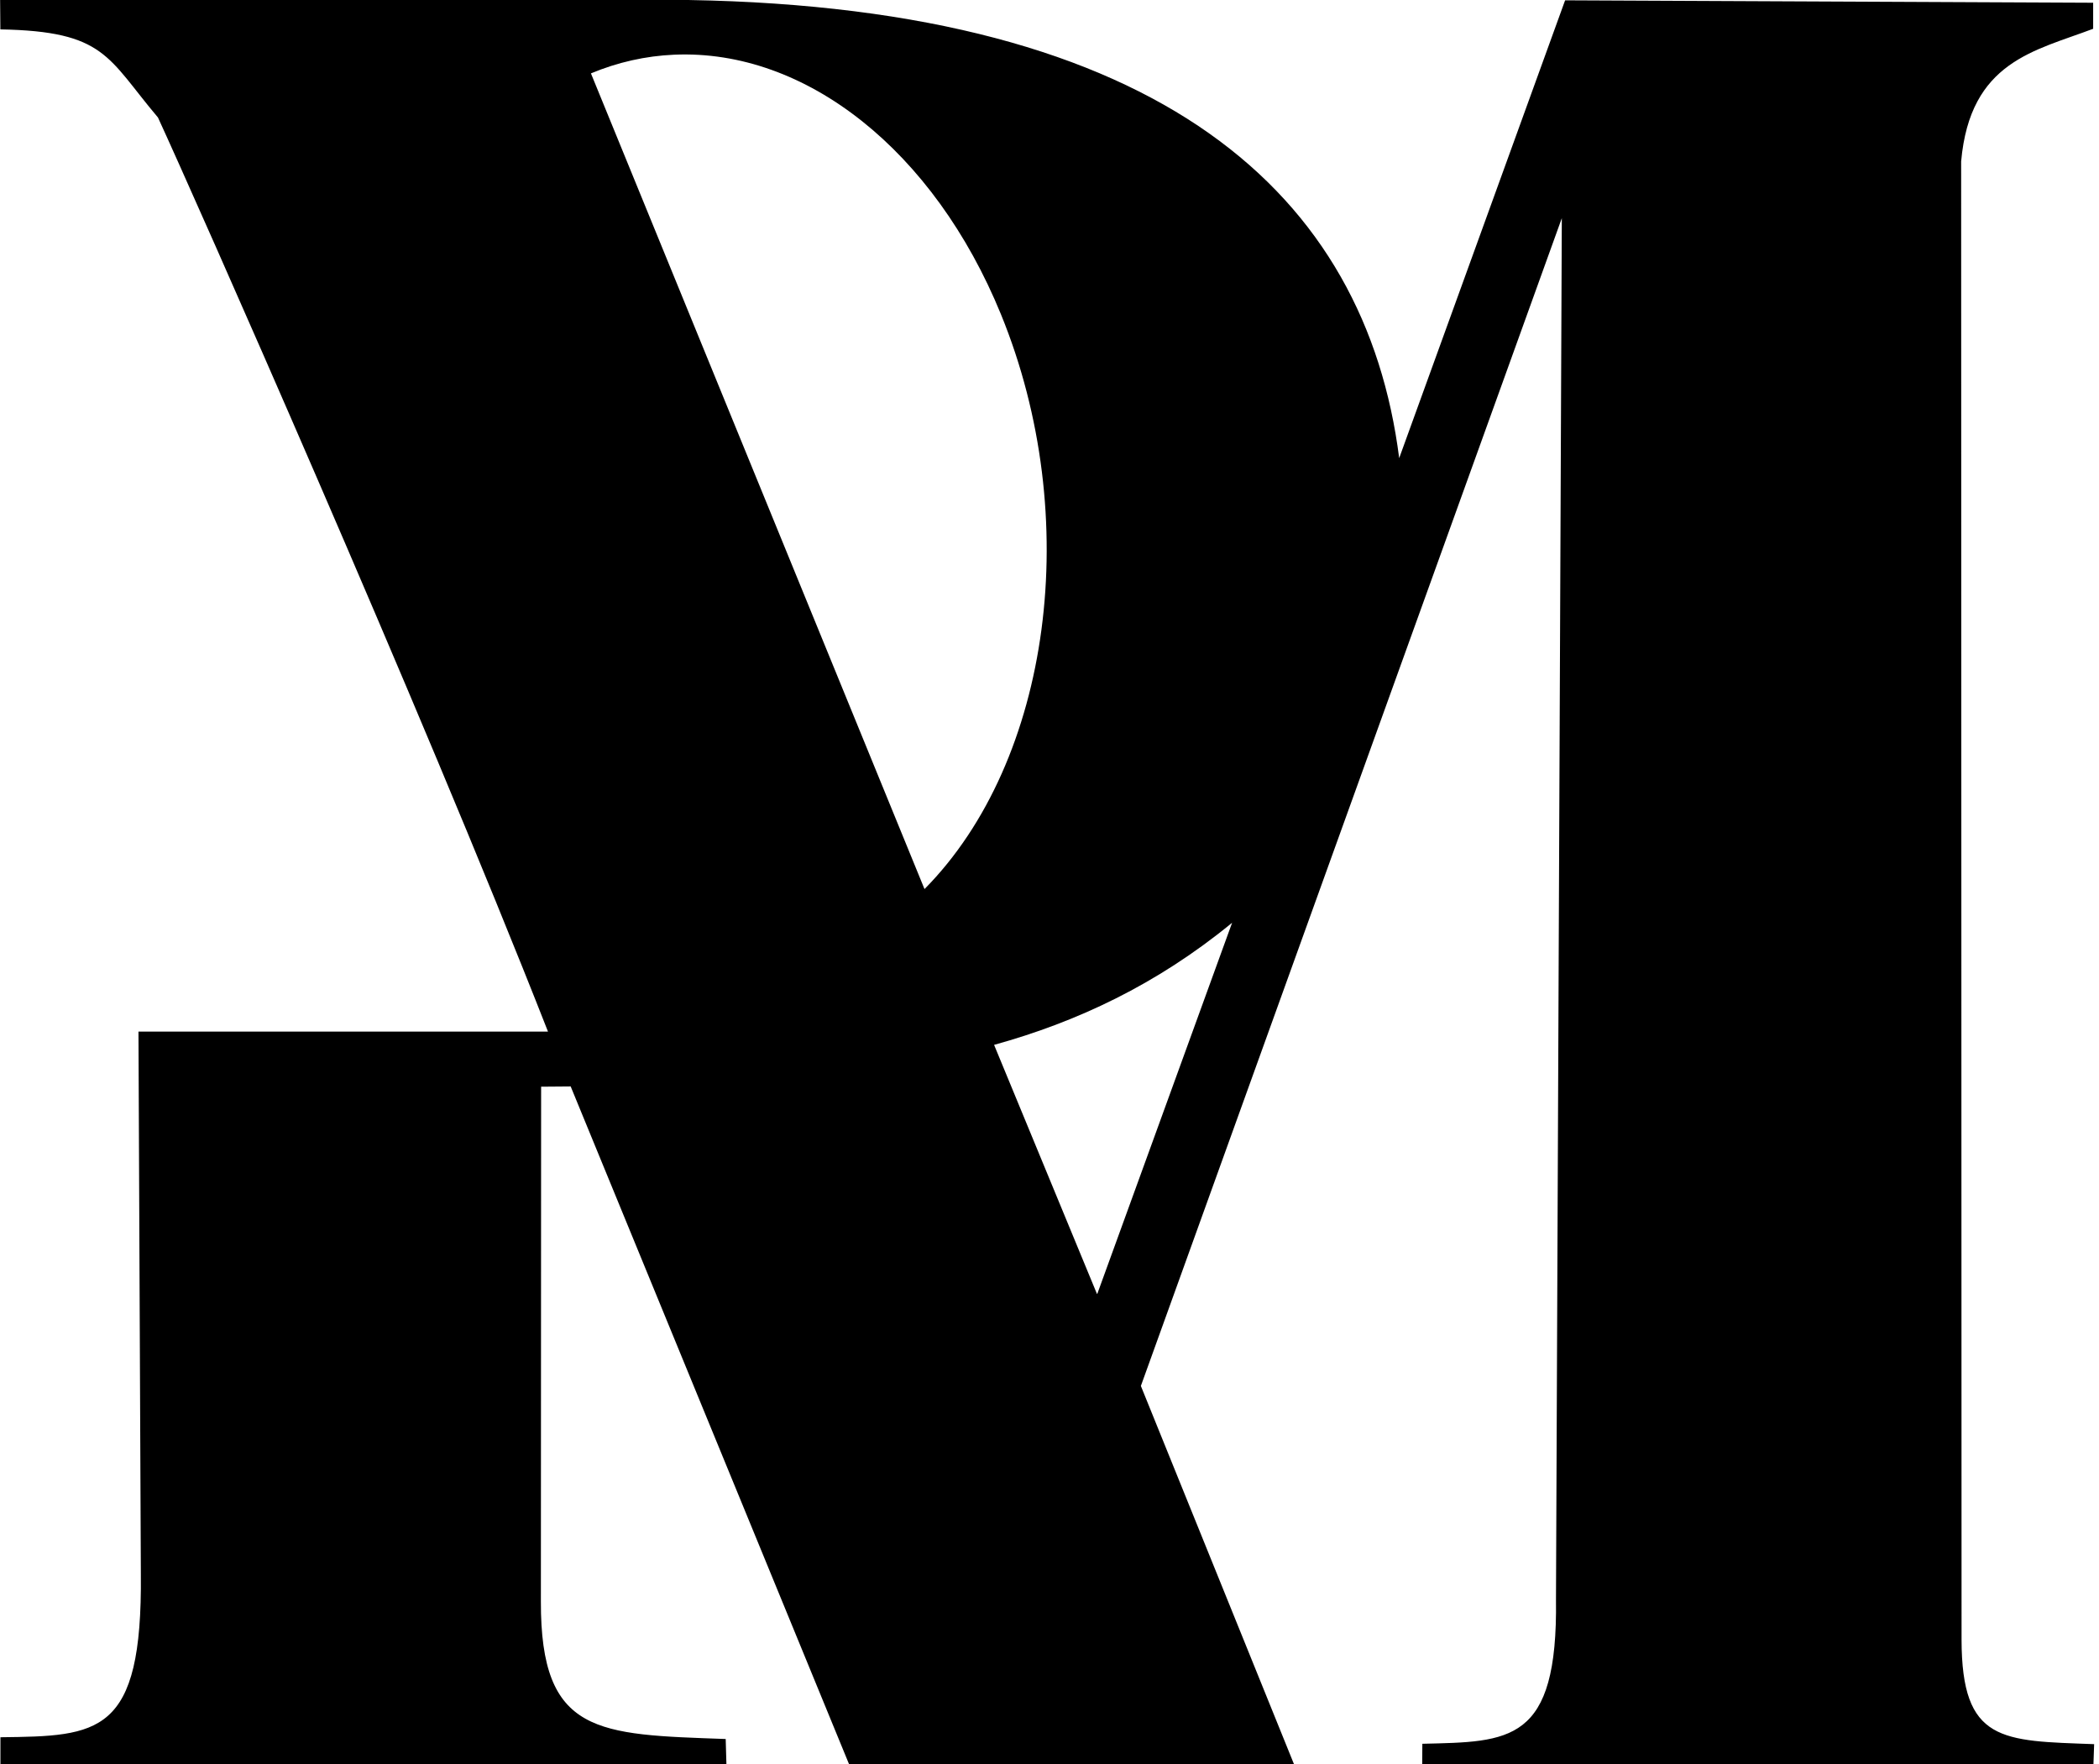 <?xml version="1.0" encoding="UTF-8" standalone="no"?>
<!-- Created with Inkscape (http://www.inkscape.org/) -->

<svg
   version="1.1"
   id="svg1"
   width="309.12"
   height="259.84"
   viewBox="0 0 309.12 259.84"
   sodipodi:docname="RM-monogram-black-on-transparent.svg"
   inkscape:version="1.4 (e7c3feb1, 2024-10-09)"
   xmlns:inkscape="http://www.inkscape.org/namespaces/inkscape"
   xmlns:sodipodi="http://sodipodi.sourceforge.net/DTD/sodipodi-0.dtd"
   xmlns="http://www.w3.org/2000/svg"
   xmlns:svg="http://www.w3.org/2000/svg">
  <defs
     id="defs1">
    <inkscape:path-effect
       effect="powerstroke"
       message=""
       id="path-effect9"
       is_visible="true"
       lpeversion="1.3"
       scale_width="1"
       interpolator_type="CubicBezierJohan"
       interpolator_beta="0.2"
       start_linecap_type="zerowidth"
       end_linecap_type="zerowidth"
       offset_points="0,0.033"
       linejoin_type="extrp_arc"
       miter_limit="4"
       not_jump="false"
       sort_points="true" />
    <inkscape:path-effect
       effect="powerstroke"
       message=""
       id="path-effect7"
       is_visible="true"
       lpeversion="1.3"
       scale_width="1"
       interpolator_type="CubicBezierJohan"
       interpolator_beta="0.2"
       start_linecap_type="zerowidth"
       end_linecap_type="zerowidth"
       offset_points="0,-0.037"
       linejoin_type="extrp_arc"
       miter_limit="4"
       not_jump="false"
       sort_points="true" />
    <inkscape:path-effect
       effect="powerstroke"
       message=""
       id="path-effect5"
       is_visible="true"
       lpeversion="1.3"
       scale_width="1"
       interpolator_type="CubicBezierJohan"
       interpolator_beta="0.2"
       start_linecap_type="zerowidth"
       end_linecap_type="zerowidth"
       offset_points="0,4.992"
       linejoin_type="extrp_arc"
       miter_limit="4"
       not_jump="false"
       sort_points="true" />
    <inkscape:path-effect
       effect="powerstroke"
       message=""
       id="path-effect3"
       is_visible="true"
       lpeversion="1.3"
       scale_width="1"
       interpolator_type="CubicBezierJohan"
       interpolator_beta="0.2"
       start_linecap_type="zerowidth"
       end_linecap_type="zerowidth"
       offset_points="0,4.992"
       linejoin_type="extrp_arc"
       miter_limit="4"
       not_jump="false"
       sort_points="true" />
    <inkscape:path-effect
       effect="powerstroke"
       message=""
       id="path-effect1"
       is_visible="true"
       lpeversion="1.3"
       scale_width="1"
       interpolator_type="CubicBezierJohan"
       interpolator_beta="0.2"
       start_linecap_type="zerowidth"
       end_linecap_type="zerowidth"
       offset_points="0,4.992"
       linejoin_type="extrp_arc"
       miter_limit="4"
       not_jump="false"
       sort_points="true" />
    <inkscape:path-effect
       effect="fill_between_many"
       method="bsplinespiro"
       autoreverse="false"
       close="false"
       join="false"
       linkedpaths="#path1,0,1"
       id="path-effect2" />
    <inkscape:path-effect
       effect="fill_between_many"
       method="bsplinespiro"
       autoreverse="false"
       close="false"
       join="false"
       linkedpaths="#path3,0,1"
       id="path-effect4" />
    <clipPath
       clipPathUnits="userSpaceOnUse"
       id="clipPath4">
      <path
         style="display:inline;fill:#497e8f;fill-opacity:0;fill-rule:nonzero;stroke:none;stroke-opacity:0"
         d="M 81.424,9.781 C 96.273,45.707 113.926,88.416 133.853,136.629 l 3.676,8.893 5.154,-8.127 c 1.532,-2.416 3.205,-5.055 4.993,-7.874 l 0.36,-0.567 0.197,-0.642 c 0.942,-3.071 1.938,-6.315 2.977,-9.698 l 0.033,-0.107 0.028,-0.109 c 0.959,-3.712 1.954,-7.564 2.977,-11.523 l 0.129,-0.501 0.024,-0.517 c 0.344,-7.446 0.697,-15.083 1.056,-22.854 l 0.005,-0.115 v -0.115 c 0,-6.216 0,-12.535 0,-18.917 v -0.375 l -0.056,-0.371 c -0.572,-3.781 -1.149,-7.598 -1.728,-11.427 l -0.028,-0.188 -0.043,-0.185 c -0.831,-3.613 -1.665,-7.238 -2.497,-10.851 l -0.087,-0.376 -0.143,-0.358 c -2.059,-5.148 -4.112,-10.28 -6.146,-15.364 l -0.381,-0.951 -0.725,-0.725 c -2.591,-2.591 -5.158,-5.158 -7.682,-7.682 l -0.417,-0.417 -0.503,-0.308 c -3.461,-2.122 -6.862,-4.208 -10.179,-6.242 l -0.564,-0.346 -0.634,-0.187 c -3.134,-0.924 -6.184,-1.823 -9.122,-2.689 l -0.258,-0.076 -0.265,-0.048 c -3.149,-0.569 -6.168,-1.116 -9.026,-1.632 l -0.332,-0.06 -0.337,-0.015 C 101.18,2.845 98.252,2.716 95.571,2.599 l -0.187,-0.008 -0.187,0.006 c -3.54,0.109 -6.676,0.206 -9.314,0.288 z m 4.768,3.083 c 2.592,-0.08 5.664,-0.175 9.128,-0.282 2.398,0.105 5.212,0.229 8.214,0.361 2.446,0.442 5.376,0.972 8.429,1.524 2.482,0.731 5.318,1.567 8.23,2.426 2.592,1.589 5.824,3.571 9.112,5.587 1.871,1.871 4.195,4.195 6.54,6.54 1.606,4.014 3.61,9.026 5.622,14.054 0.731,3.175 1.55,6.738 2.367,10.289 0.532,3.516 1.09,7.208 1.644,10.868 0,5.967 0,12.247 0,18.426 -0.346,7.476 -0.69,14.939 -1.027,22.221 -0.883,3.419 -1.869,7.235 -2.819,10.913 -0.933,3.041 -1.863,6.069 -2.747,8.949 -1.653,2.607 -3.205,5.054 -4.634,7.307 l 8.829,0.767 C 123.153,84.603 105.5,41.893 90.651,5.967 Z"
         id="path5"
         inkscape:path-effect="#path-effect3"
         inkscape:original-d="m 86.037479,7.8739658 52.429091,126.8476642 4.99325,-7.87396 2.97674,-9.69842 2.97674,-11.52288 1.05627,-22.853706 V 63.855942 L 148.74113,52.429089 146.24451,41.57838 140.09898,26.214545 132.41706,18.532627 122.23852,12.291068 113.11624,9.6023973 104.08999,7.9699897 95.351805,7.5858938 Z"
         inkscape:linked-fill="path4" />
    </clipPath>
    <clipPath
       clipPathUnits="userSpaceOnUse"
       id="clipPath5">
      <path
         style="display:inline;fill:#497e8f;fill-opacity:0;fill-rule:nonzero;stroke:none;stroke-opacity:0"
         d="M 81.424,9.781 C 96.273,45.707 113.926,88.416 133.853,136.629 l 3.676,8.893 5.154,-8.127 c 1.532,-2.416 3.205,-5.055 4.993,-7.874 l 0.36,-0.567 0.197,-0.642 c 0.942,-3.071 1.938,-6.315 2.977,-9.698 l 0.033,-0.107 0.028,-0.109 c 0.959,-3.712 1.954,-7.564 2.977,-11.523 l 0.129,-0.501 0.024,-0.517 c 0.344,-7.446 0.697,-15.083 1.056,-22.854 l 0.005,-0.115 v -0.115 c 0,-6.216 0,-12.535 0,-18.917 v -0.375 l -0.056,-0.371 c -0.572,-3.781 -1.149,-7.598 -1.728,-11.427 l -0.028,-0.188 -0.043,-0.185 c -0.831,-3.613 -1.665,-7.238 -2.497,-10.851 l -0.087,-0.376 -0.143,-0.358 c -2.059,-5.148 -4.112,-10.28 -6.146,-15.364 l -0.381,-0.951 -0.725,-0.725 c -2.591,-2.591 -5.158,-5.158 -7.682,-7.682 l -0.417,-0.417 -0.503,-0.308 c -3.461,-2.122 -6.862,-4.208 -10.179,-6.242 l -0.564,-0.346 -0.634,-0.187 c -3.134,-0.924 -6.184,-1.823 -9.122,-2.689 l -0.258,-0.076 -0.265,-0.048 c -3.149,-0.569 -6.168,-1.116 -9.026,-1.632 l -0.332,-0.06 -0.337,-0.015 C 101.18,2.845 98.252,2.716 95.571,2.599 l -0.187,-0.008 -0.187,0.006 c -3.54,0.109 -6.676,0.206 -9.314,0.288 z m 4.768,3.083 c 2.592,-0.08 5.664,-0.175 9.128,-0.282 2.398,0.105 5.212,0.229 8.214,0.361 2.446,0.442 5.376,0.972 8.429,1.524 2.482,0.731 5.318,1.567 8.23,2.426 2.592,1.589 5.824,3.571 9.112,5.587 1.871,1.871 4.195,4.195 6.54,6.54 1.606,4.014 3.61,9.026 5.622,14.054 0.731,3.175 1.55,6.738 2.367,10.289 0.532,3.516 1.09,7.208 1.644,10.868 0,5.967 0,12.247 0,18.426 -0.346,7.476 -0.69,14.939 -1.027,22.221 -0.883,3.419 -1.869,7.235 -2.819,10.913 -0.933,3.041 -1.863,6.069 -2.747,8.949 -1.653,2.607 -3.205,5.054 -4.634,7.307 l 8.829,0.767 C 123.153,84.603 105.5,41.893 90.651,5.967 Z"
         id="path6"
         inkscape:path-effect="#path-effect3"
         inkscape:original-d="m 86.037479,7.8739658 52.429091,126.8476642 4.99325,-7.87396 2.97674,-9.69842 2.97674,-11.52288 1.05627,-22.853706 V 63.855942 L 148.74113,52.429089 146.24451,41.57838 140.09898,26.214545 132.41706,18.532627 122.23852,12.291068 113.11624,9.6023973 104.08999,7.9699897 95.351805,7.5858938 Z"
         inkscape:linked-fill="path4" />
    </clipPath>
    <clipPath
       clipPathUnits="userSpaceOnUse"
       id="clipPath6">
      <path
         style="display:inline;fill:#ffffff;fill-opacity:0;fill-rule:nonzero;stroke:#497e8f;stroke-opacity:0;stroke-width:9.984"
         d="M 81.424,9.781 C 96.273,45.707 113.926,88.416 133.853,136.629 l 3.676,8.893 5.154,-8.127 c 1.532,-2.416 3.205,-5.055 4.993,-7.874 l 0.36,-0.567 0.197,-0.642 c 0.942,-3.071 1.938,-6.315 2.977,-9.698 l 0.033,-0.107 0.028,-0.109 c 0.959,-3.712 1.954,-7.564 2.977,-11.523 l 0.129,-0.501 0.024,-0.517 c 0.344,-7.446 0.697,-15.083 1.056,-22.854 l 0.005,-0.115 v -0.115 c 0,-6.216 0,-12.535 0,-18.917 v -0.375 l -0.056,-0.371 c -0.572,-3.781 -1.149,-7.598 -1.728,-11.427 l -0.028,-0.188 -0.043,-0.185 c -0.831,-3.613 -1.665,-7.238 -2.497,-10.851 l -0.087,-0.376 -0.143,-0.358 c -2.059,-5.148 -4.112,-10.28 -6.146,-15.364 l -0.381,-0.951 -0.725,-0.725 c -2.591,-2.591 -5.158,-5.158 -7.682,-7.682 l -0.417,-0.417 -0.503,-0.308 c -3.461,-2.122 -6.862,-4.208 -10.179,-6.242 l -0.564,-0.346 -0.634,-0.187 c -3.134,-0.924 -6.184,-1.823 -9.122,-2.689 l -0.258,-0.076 -0.265,-0.048 c -3.149,-0.569 -6.168,-1.116 -9.026,-1.632 l -0.332,-0.06 -0.337,-0.015 C 101.18,2.845 98.252,2.716 95.571,2.599 l -0.187,-0.008 -0.187,0.006 c -3.54,0.109 -6.676,0.206 -9.314,0.288 z m 4.768,3.083 c 2.592,-0.08 5.664,-0.175 9.128,-0.282 2.398,0.105 5.212,0.229 8.214,0.361 2.446,0.442 5.376,0.972 8.429,1.524 2.482,0.731 5.318,1.567 8.23,2.426 2.592,1.589 5.824,3.571 9.112,5.587 1.871,1.871 4.195,4.195 6.54,6.54 1.606,4.014 3.61,9.026 5.622,14.054 0.731,3.175 1.55,6.738 2.367,10.289 0.532,3.516 1.09,7.208 1.644,10.868 0,5.967 0,12.247 0,18.426 -0.346,7.476 -0.69,14.939 -1.027,22.221 -0.883,3.419 -1.869,7.235 -2.819,10.913 -0.933,3.041 -1.863,6.069 -2.747,8.949 -1.653,2.607 -3.205,5.054 -4.634,7.307 l 8.829,0.767 C 123.153,84.603 105.5,41.893 90.651,5.967 Z"
         id="path7"
         inkscape:path-effect="#path-effect3"
         inkscape:original-d="m 86.037479,7.8739658 52.429091,126.8476642 4.99325,-7.87396 2.97674,-9.69842 2.97674,-11.52288 1.05627,-22.853706 V 63.855942 L 148.74113,52.429089 146.24451,41.57838 140.09898,26.214545 132.41706,18.532627 122.23852,12.291068 113.11624,9.6023973 104.08999,7.9699897 95.351805,7.5858938 Z"
         inkscape:linked-fill="path4" />
    </clipPath>
    <inkscape:path-effect
       effect="fill_between_many"
       method="bsplinespiro"
       autoreverse="false"
       close="false"
       join="false"
       linkedpaths="#path3,0,1"
       id="path-effect6" />
    <inkscape:path-effect
       effect="fill_between_many"
       method="bsplinespiro"
       autoreverse="false"
       close="false"
       join="false"
       linkedpaths="#path2,0,1"
       id="path-effect8" />
    <inkscape:path-effect
       effect="fill_between_many"
       method="bsplinespiro"
       autoreverse="false"
       close="false"
       join="false"
       linkedpaths="#path9,0,1"
       id="path-effect10" />
  </defs>
  <sodipodi:namedview
     id="namedview1"
     pagecolor="#ffffff"
     bordercolor="#000000"
     borderopacity="0.25"
     inkscape:showpageshadow="2"
     inkscape:pageopacity="0.0"
     inkscape:pagecheckerboard="0"
     inkscape:deskcolor="#d1d1d1"
     inkscape:zoom="0.91425448"
     inkscape:cx="162.42742"
     inkscape:cy="194.69415"
     inkscape:window-width="1800"
     inkscape:window-height="1045"
     inkscape:window-x="0"
     inkscape:window-y="40"
     inkscape:window-maximized="1"
     inkscape:current-layer="svg1" />
  <path
     id="path3"
     clip-path="none"
     style="display:inline;fill:#000000;fill-opacity:1;fill-rule:nonzero;stroke:none;stroke-opacity:0"
     d="M 0.016,0 0.053,4.328 C 15.536,4.605 15.805,8.488 23.262,17.3 28.453,28.548 61.757,103.642 80.703,151.926 l -60.311,-0.002 0.35,79.902 c 0.236,23.733 -6.225,23.849 -20.678,24.018 l -0.002,3.994 106.918,-0.01 -0.107,-3.725 c -18.831,-0.674 -27.269,-0.6 -27.217,-20.25 l 0.035,-75.816 4.354,-0.035 41.039,99.916 65.605,0.193 -22.672,-56.004 61.992,-171.98 -0.859,203.42 c 0.283,21.185 -6.813,20.952 -19.68,21.258 l -0.025,3.277 98.846,0.07 0.113,-3.291 c -13.573,-0.499 -19.509,-0.226 -19.525,-15.404 L 288.818,23.77 C 290.133,8.993 299.704,7.498 308.26,4.238 V 0.404 L 230.494,0.047 206.059,67.467 C 201.116,28.71 171.263,1.198 101.451,0.002 Z M 99.283,8.055 C 118.688,7.209 137.559,22.203 147.41,46.291 c 12.214,29.869 7.444,65.734 -11.258,84.643 L 87.027,10.807 C 90.967,9.163 95.086,8.238 99.283,8.055 Z m 82.17,127.84 -0.041,0.111 c -8.201,22.576 -15.539,42.776 -19.809,54.529 l -0.061,0.002 c -3.261,-7.894 -8.865,-21.462 -15.129,-36.625 l -0.014,-0.033 0.035,-0.01 c 12.175,-3.37 23.91,-8.879 34.926,-17.898 z"
     sodipodi:nodetypes="cccccccccccccccccccccccccccccccccccccccscscc" />
  <g
     id="g19" />
</svg>
